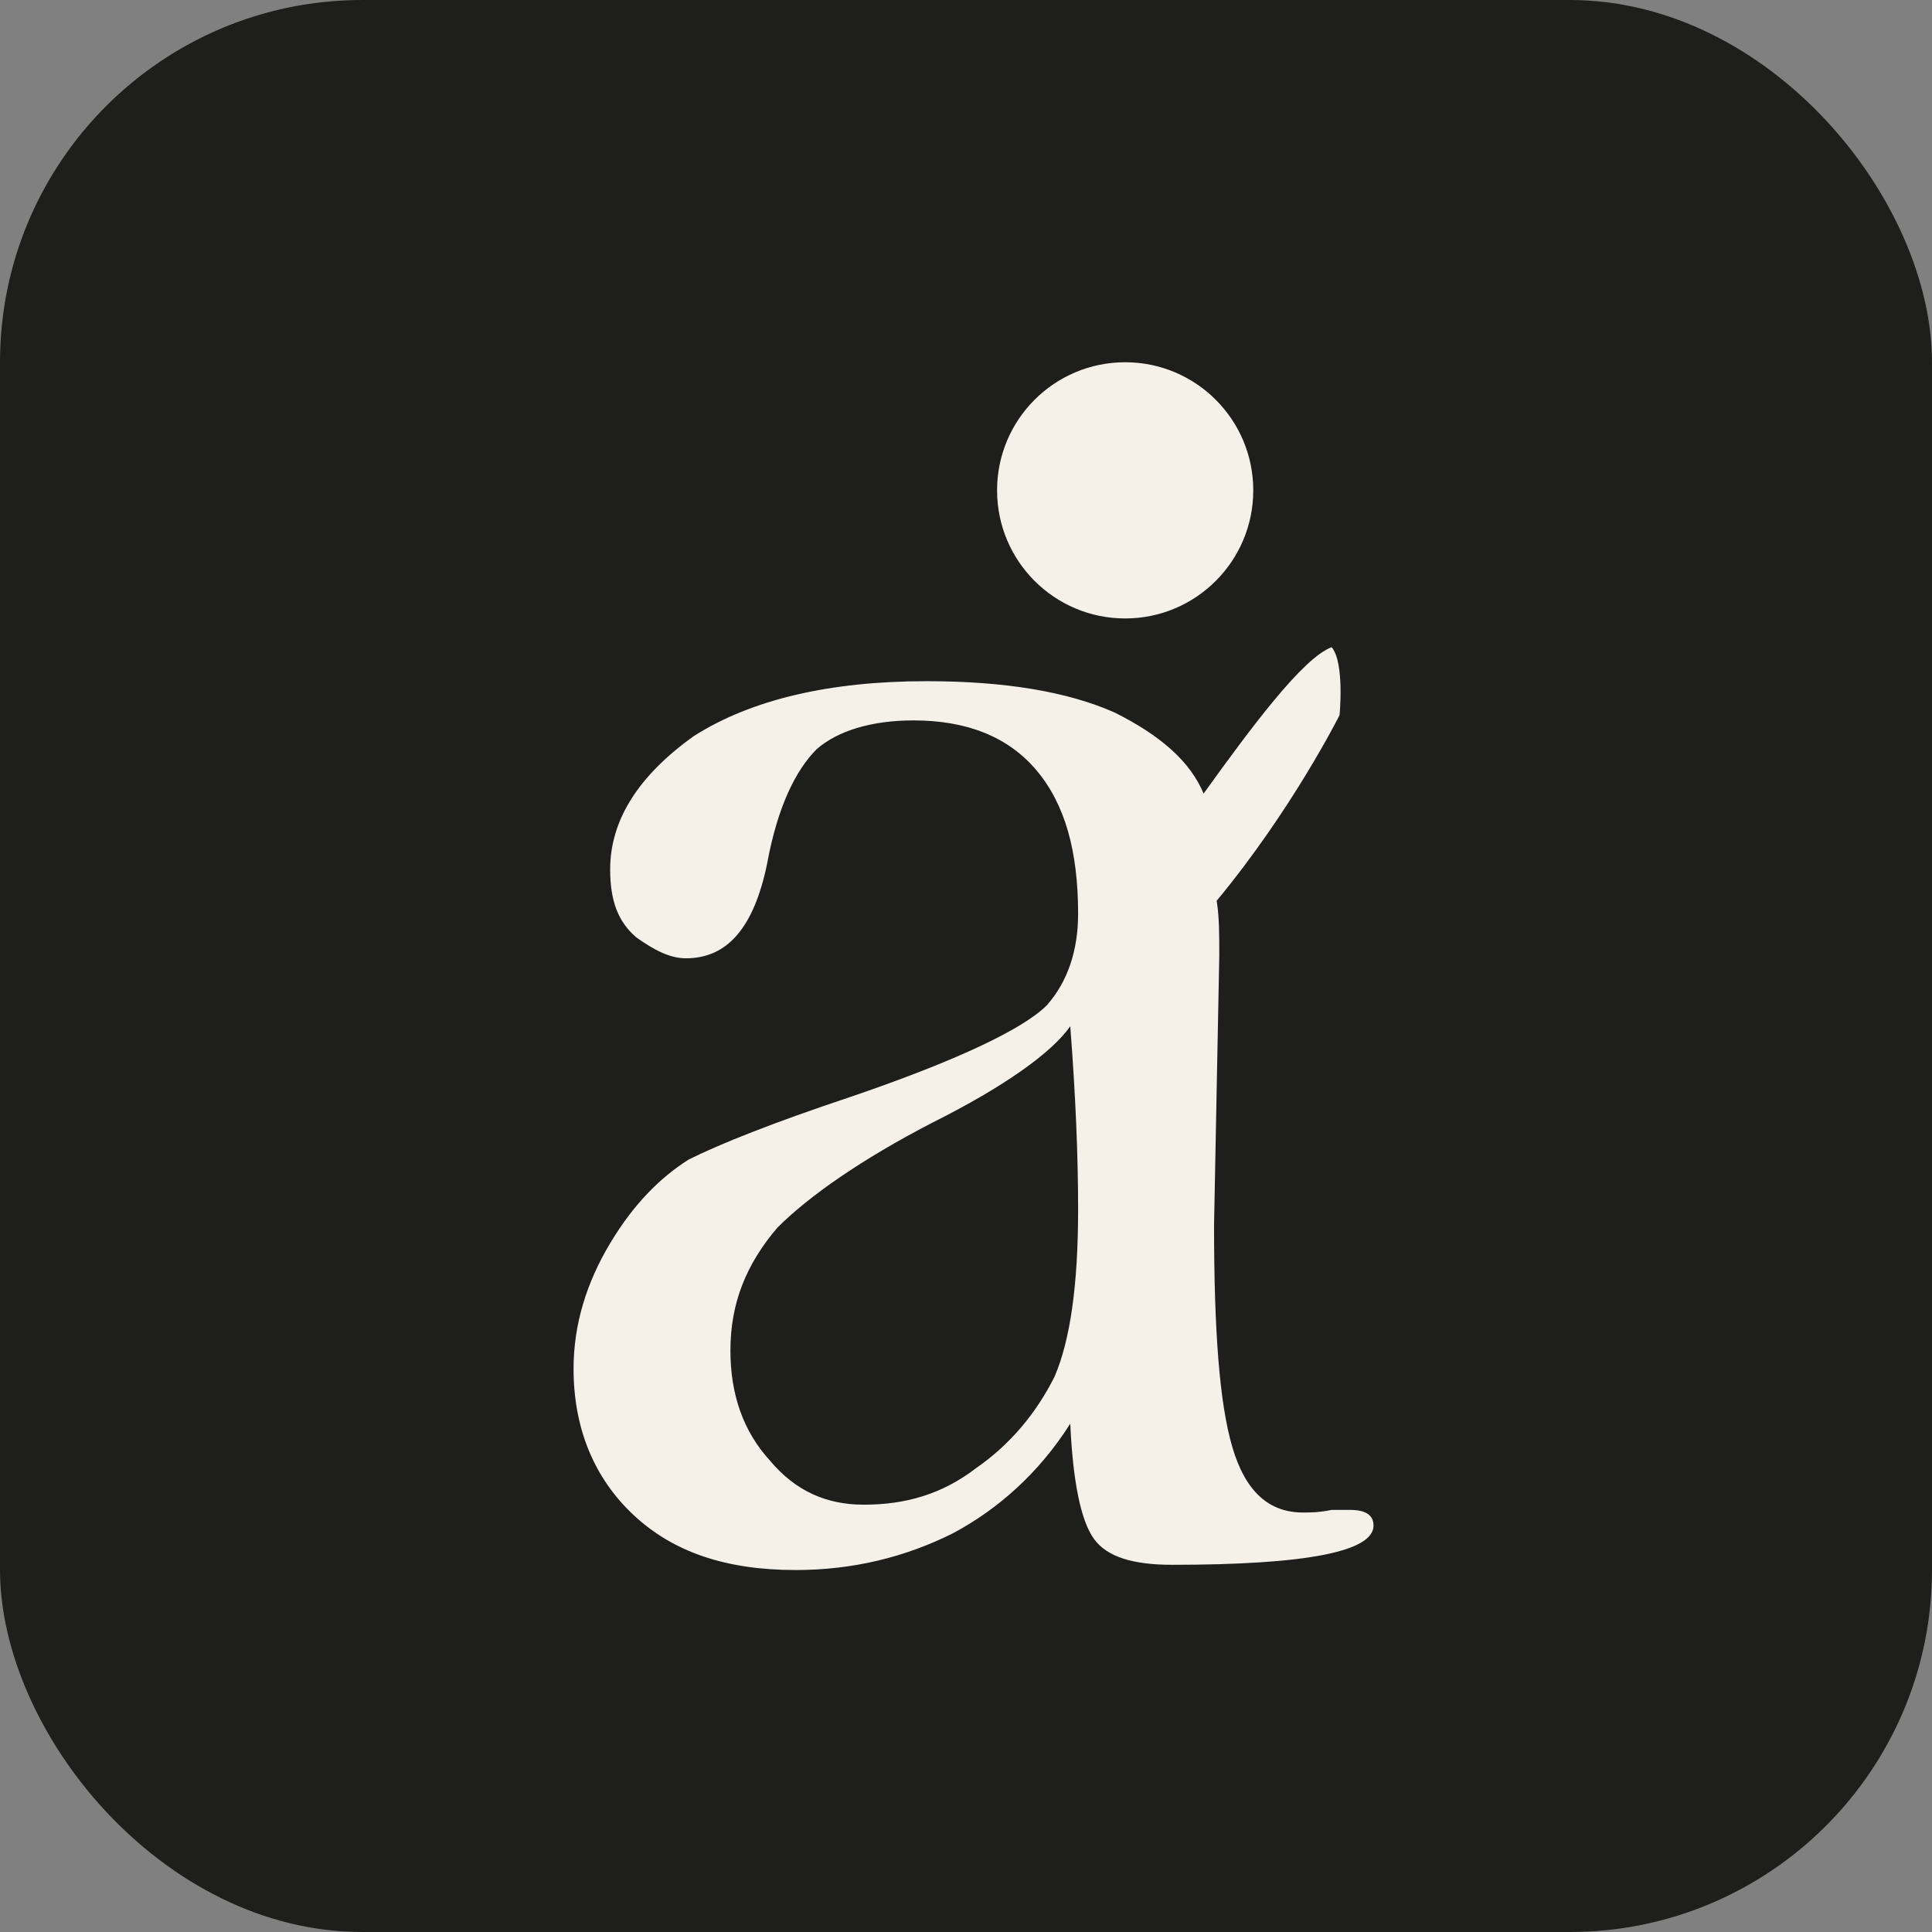 <svg xmlns="http://www.w3.org/2000/svg" viewBox="0 0 32 32">
  <rect x="0" y="0" width="32" height="32" fill="#808080" stroke="none"/>
  <style>
    /* Default: Dark theme (gold on dark) */
    .bg { fill: #1e1f1c; }
    .logo { fill: #f5f1e8; }
    /* Light theme: Dark on light */
    @media (prefers-color-scheme: light) {
      .bg { fill: #f5f1e8; }
      .logo { fill: #3d3428; }
    }
  </style>
  <!-- Rounded background -->
  <rect class="bg" width="32" height="32" rx="6"/>
  <!-- AtaiLogoIcon - scaled and centered -->
  <g class="logo" transform="translate(9.5, 6) scale(4.33)">
    <path d="M2.97,4.39h-.07c-.05.01-.08.01-.11.01-.13,0-.22-.08-.27-.25-.05-.17-.07-.45-.07-.85l.02-1.03c0-.08,0-.15-.01-.21.29-.35.47-.71.47-.71,0,0,.02-.2-.03-.26-.11.04-.31.31-.49.56h0c-.05-.12-.16-.22-.34-.31-.18-.08-.42-.12-.72-.12-.37,0-.67.07-.89.21-.21.15-.32.32-.32.51,0,.12.03.2.1.26.07.05.13.08.19.08.16,0,.26-.12.31-.36.04-.22.11-.36.19-.44.08-.07.21-.11.37-.11.2,0,.36.06.47.19.11.13.16.31.16.55,0,.14-.04.26-.12.35-.09.09-.34.21-.75.35-.3.1-.5.18-.62.24-.11.07-.21.17-.3.32-.09.15-.14.31-.14.48,0,.23.08.42.23.56.15.14.35.21.62.21.22,0,.42-.05.6-.14.17-.09.33-.23.45-.42.01.22.04.37.09.44.05.07.15.1.3.1.51,0,.77-.05.77-.15,0-.04-.03-.06-.09-.06ZM1.84,3.88c-.07.14-.17.26-.3.35-.13.1-.27.14-.43.14-.14,0-.26-.05-.36-.17-.1-.11-.15-.25-.15-.42,0-.18.06-.33.18-.47.12-.12.32-.26.59-.4.28-.14.46-.27.53-.37.02.26.03.49.03.7,0,.29-.03.5-.09.64Z"/>
    <circle cx="2.11" cy=".49" r=".49"/>
  </g>
</svg>
